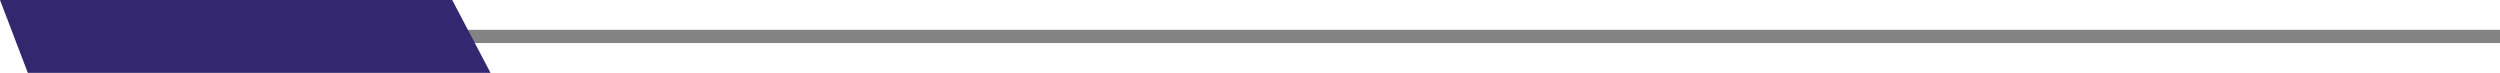 <svg xmlns="http://www.w3.org/2000/svg" width="377.501" height="11" viewBox="0 0 377.501 11">
  <g id="Group_1463" data-name="Group 1463" transform="translate(-1050.999 -1274)">
    <line id="Line_7" data-name="Line 7" x2="375" transform="translate(1053.5 1279.5)" fill="none" stroke="#838383" stroke-width="2"/>
    <g id="Group_413" data-name="Group 413" transform="translate(-18.514)">
      <path id="Path_1986" data-name="Path 1986" d="M-3.487,0H64.794l5.789,11H.714Z" transform="translate(1073 1274)" fill="#332870"/>
    </g>
  </g>
</svg>
